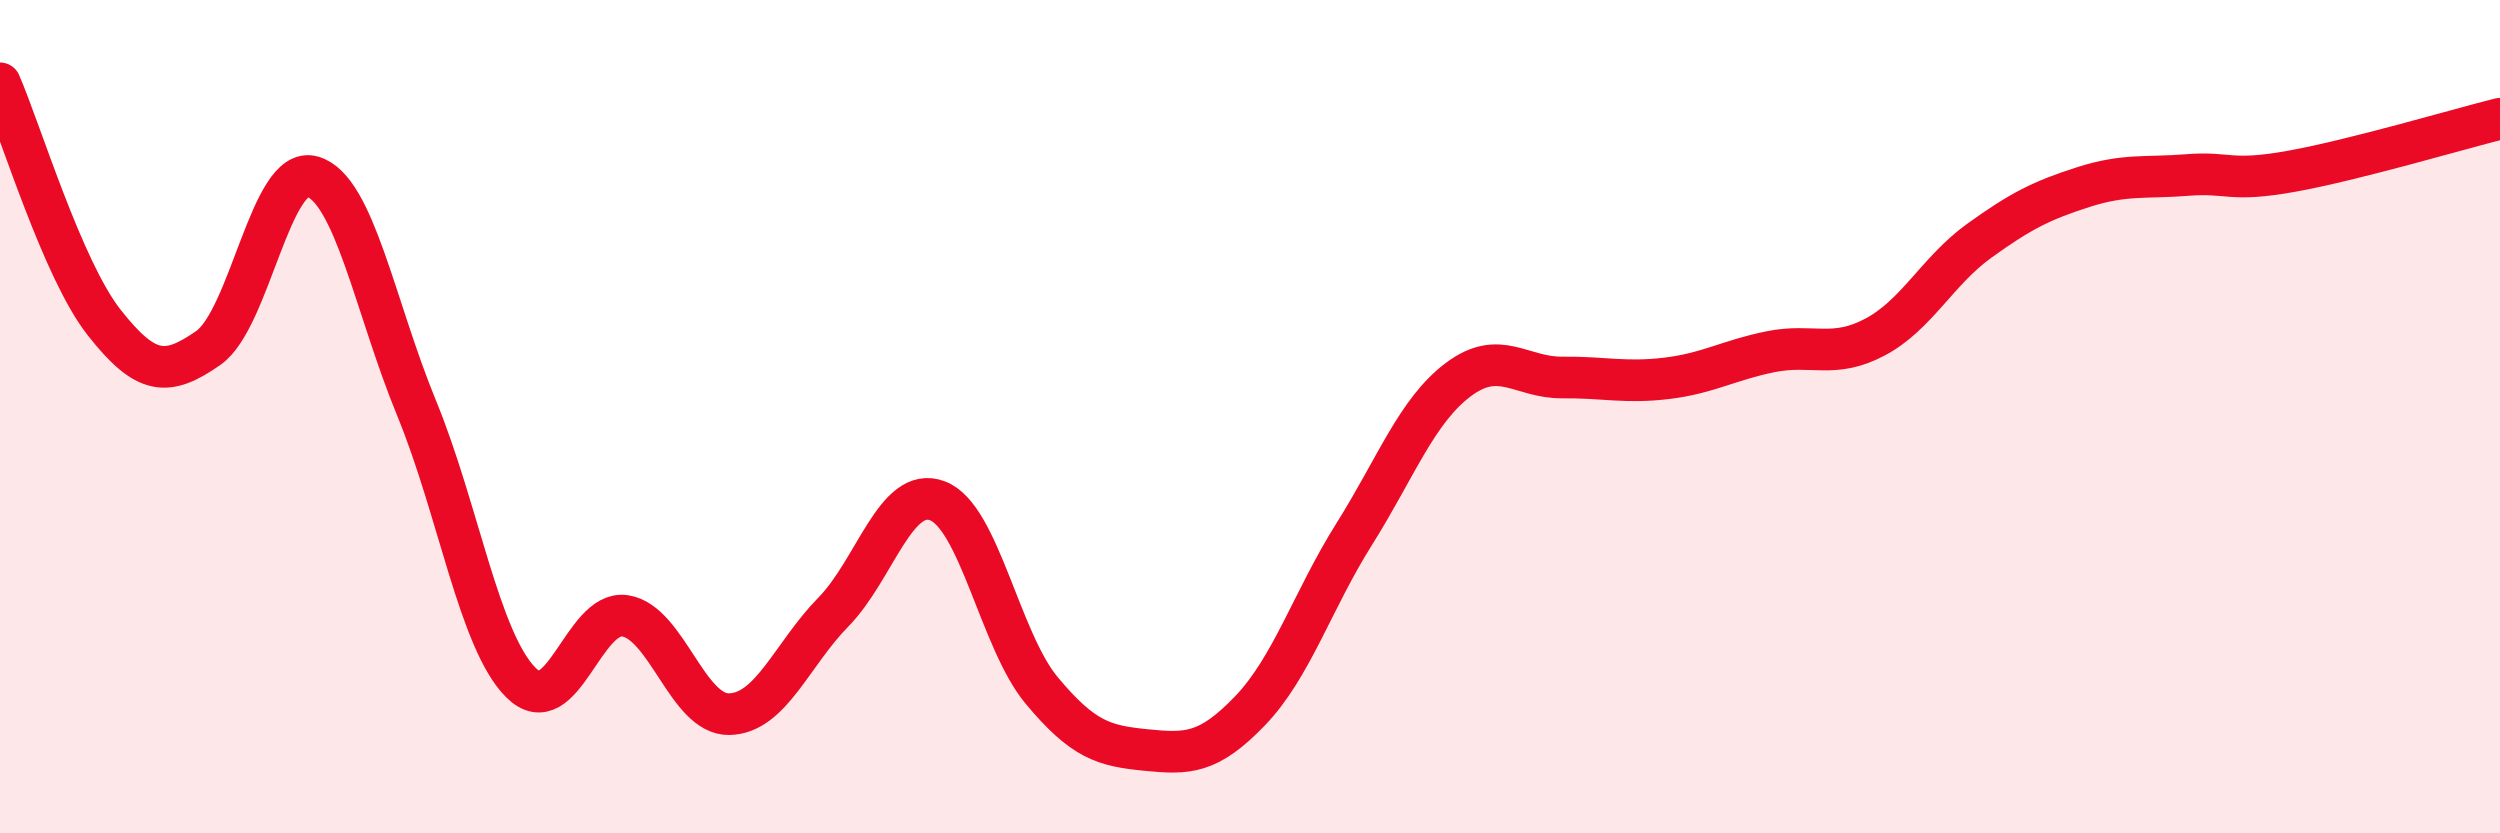 
    <svg width="60" height="20" viewBox="0 0 60 20" xmlns="http://www.w3.org/2000/svg">
      <path
        d="M 0,2 C 0.5,3.15 1.5,6.47 2.5,7.74 C 3.5,9.01 4,9.05 5,8.35 C 6,7.65 6.5,3.95 7.5,4.24 C 8.5,4.53 9,7.37 10,9.8 C 11,12.23 11.5,15.38 12.5,16.38 C 13.5,17.38 14,14.63 15,14.78 C 16,14.93 16.5,17.16 17.5,17.14 C 18.5,17.12 19,15.71 20,14.69 C 21,13.67 21.5,11.64 22.5,12.02 C 23.5,12.4 24,15.37 25,16.57 C 26,17.77 26.5,17.9 27.5,18 C 28.5,18.1 29,18.1 30,17.06 C 31,16.02 31.5,14.41 32.5,12.82 C 33.5,11.23 34,9.86 35,9.11 C 36,8.36 36.5,9.07 37.5,9.06 C 38.5,9.05 39,9.2 40,9.08 C 41,8.96 41.5,8.64 42.5,8.44 C 43.5,8.24 44,8.62 45,8.09 C 46,7.56 46.5,6.5 47.5,5.78 C 48.5,5.06 49,4.81 50,4.49 C 51,4.17 51.5,4.28 52.5,4.2 C 53.5,4.12 53.5,4.38 55,4.11 C 56.5,3.84 59,3.1 60,2.85L60 20L0 20Z"
        fill="#EB0A25"
        opacity="0.1"
        stroke-linecap="round"
        stroke-linejoin="round"
      />
      <path
        d="M 0,2 C 0.5,3.15 1.5,6.47 2.5,7.74 C 3.5,9.01 4,9.05 5,8.35 C 6,7.65 6.5,3.95 7.5,4.24 C 8.5,4.53 9,7.37 10,9.8 C 11,12.23 11.5,15.38 12.5,16.38 C 13.5,17.38 14,14.63 15,14.78 C 16,14.93 16.5,17.16 17.5,17.14 C 18.5,17.12 19,15.71 20,14.69 C 21,13.67 21.5,11.64 22.5,12.02 C 23.5,12.4 24,15.37 25,16.57 C 26,17.77 26.5,17.9 27.5,18 C 28.5,18.1 29,18.1 30,17.06 C 31,16.02 31.5,14.41 32.5,12.82 C 33.5,11.23 34,9.86 35,9.11 C 36,8.36 36.5,9.07 37.5,9.06 C 38.5,9.05 39,9.2 40,9.08 C 41,8.96 41.5,8.64 42.5,8.44 C 43.5,8.24 44,8.62 45,8.09 C 46,7.56 46.5,6.5 47.5,5.78 C 48.5,5.06 49,4.81 50,4.49 C 51,4.17 51.5,4.28 52.5,4.2 C 53.5,4.12 53.5,4.38 55,4.11 C 56.5,3.84 59,3.1 60,2.85"
        stroke="#EB0A25"
        stroke-width="1"
        fill="none"
        stroke-linecap="round"
        stroke-linejoin="round"
      />
    </svg>
  